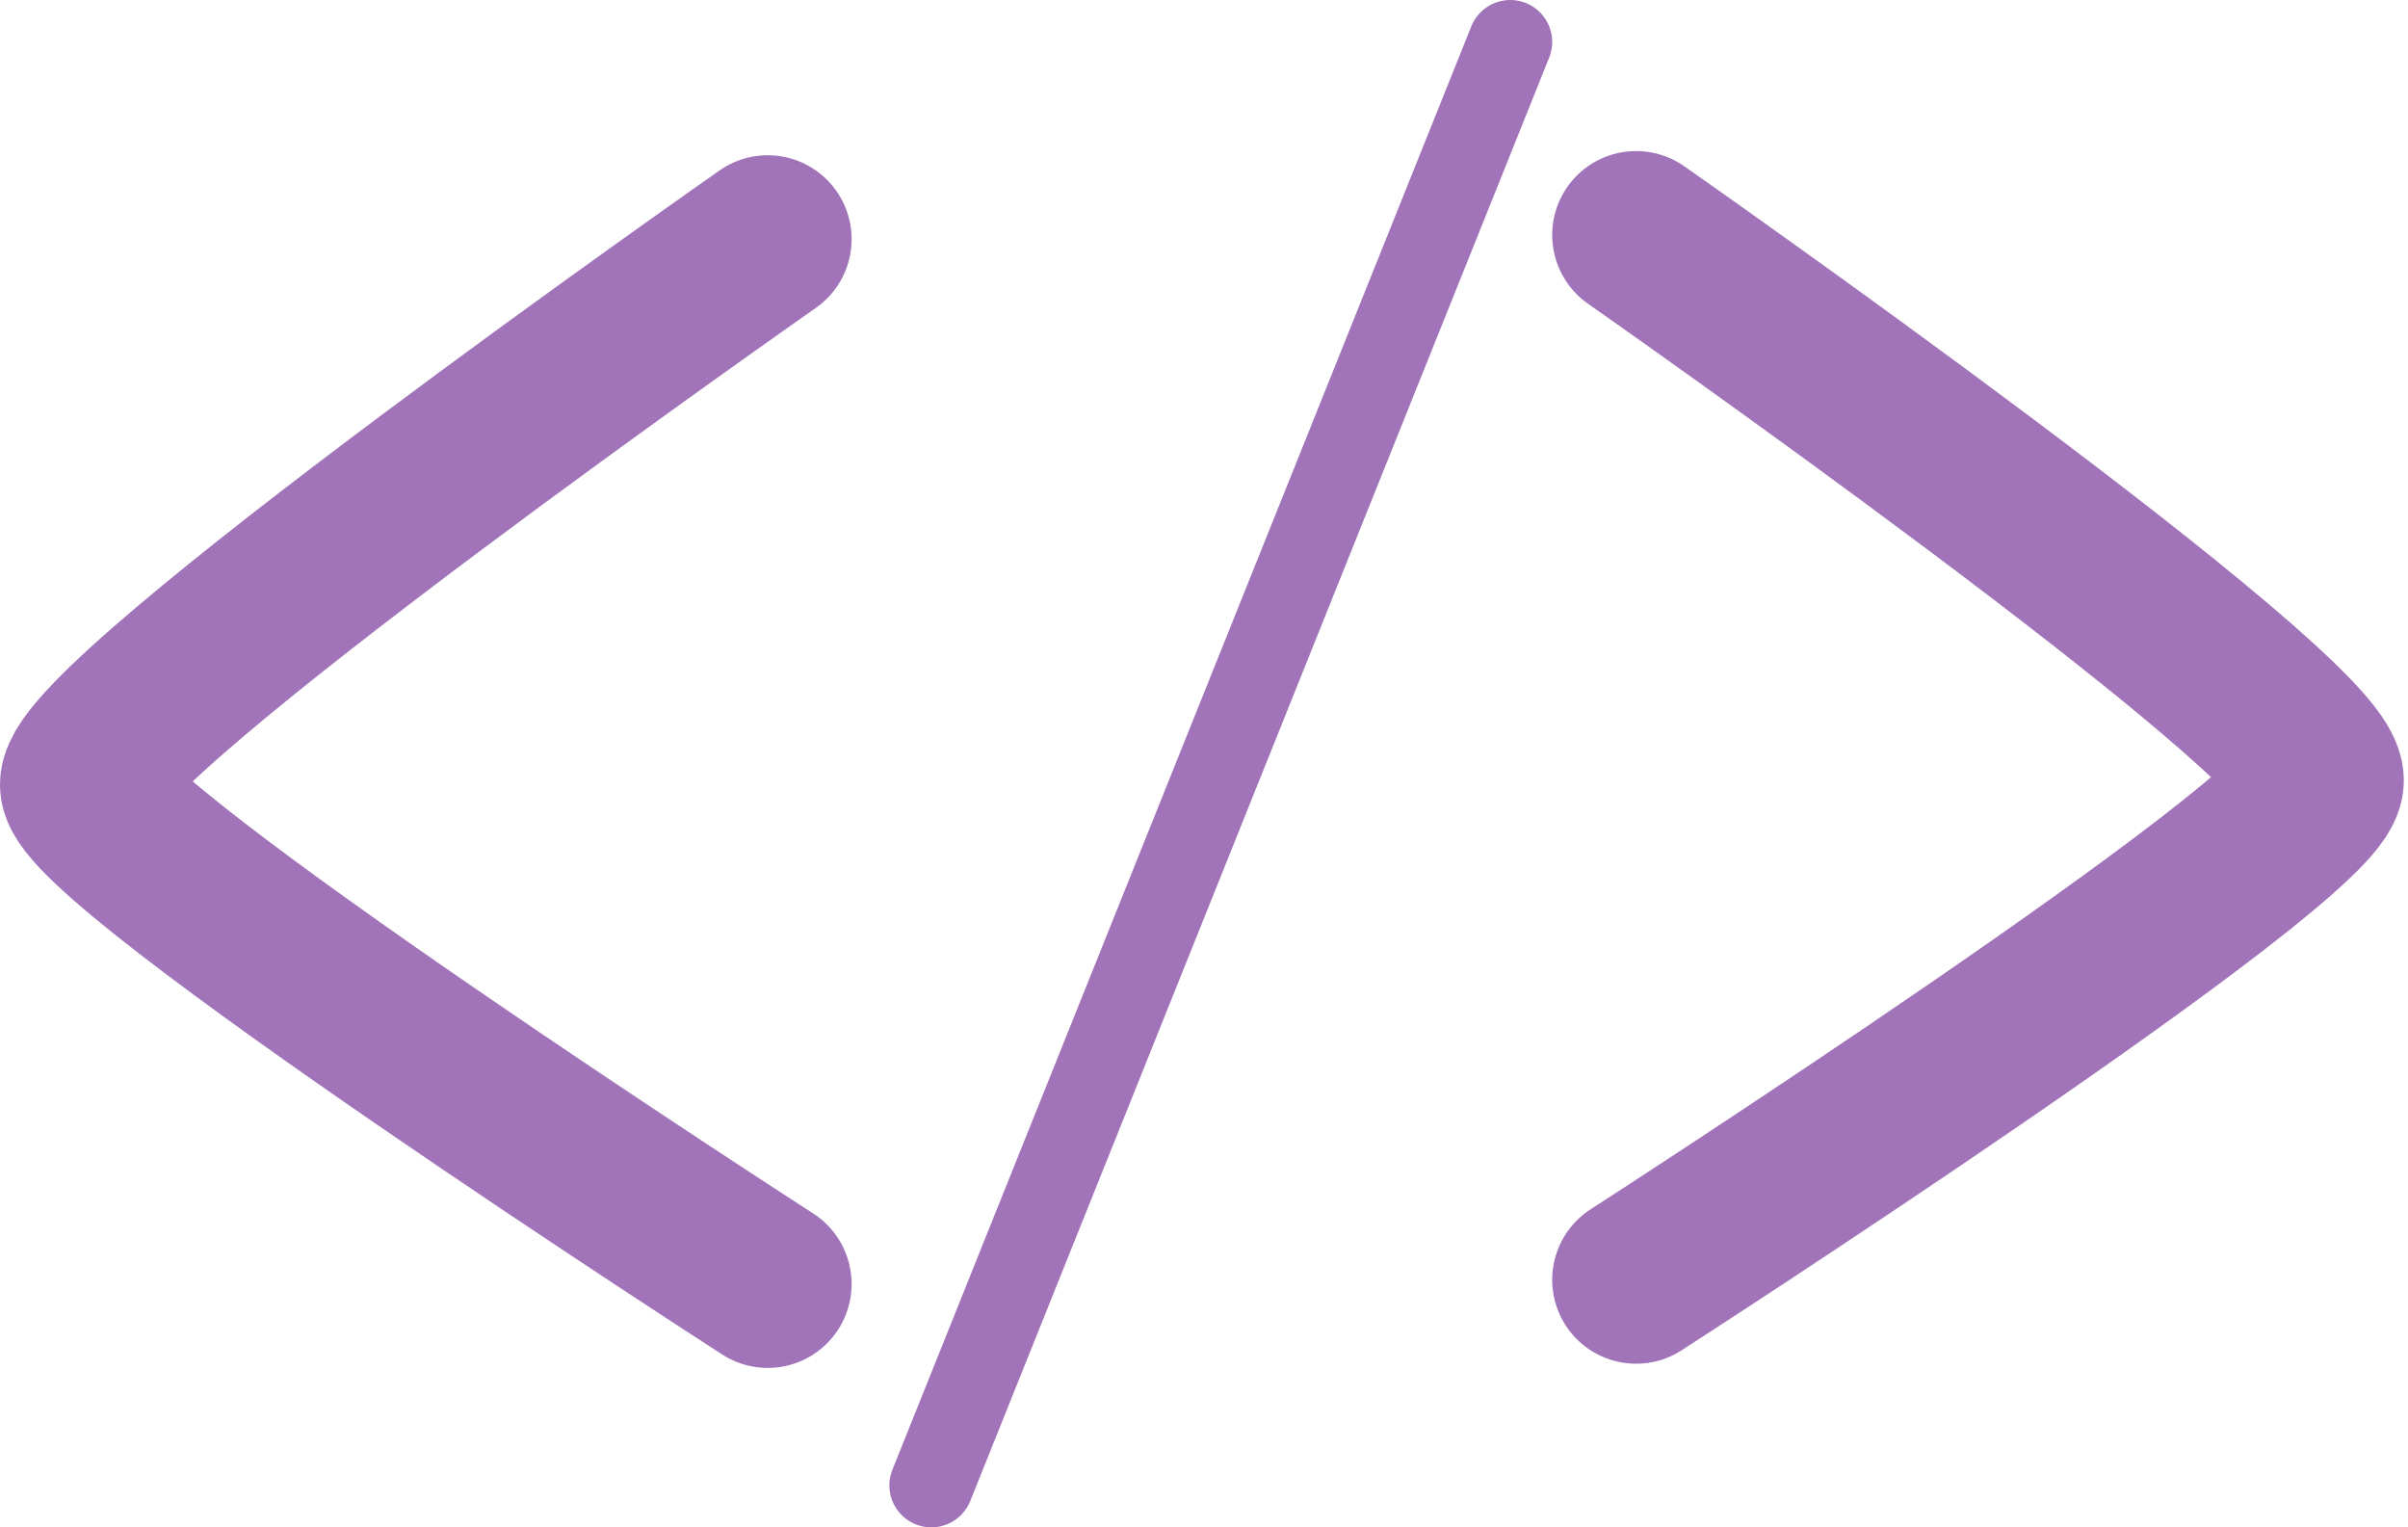 <svg width="287" height="182" viewBox="0 0 287 182" fill="none" xmlns="http://www.w3.org/2000/svg">
<path d="M91.5 28.5C91.5 28.5 10 85.5 10 93.5C10 100.5 91.5 153 91.5 153" stroke="#A173B8" stroke-width="20" stroke-linecap="round"/>
<path d="M195 28C195 28 276.5 85 276.5 93C276.5 100 195 152.5 195 152.5" stroke="#A173B8" stroke-width="20" stroke-linecap="round"/>
<path d="M180 5L111 177" stroke="#A173B8" stroke-width="10" stroke-linecap="round"/>
</svg>
